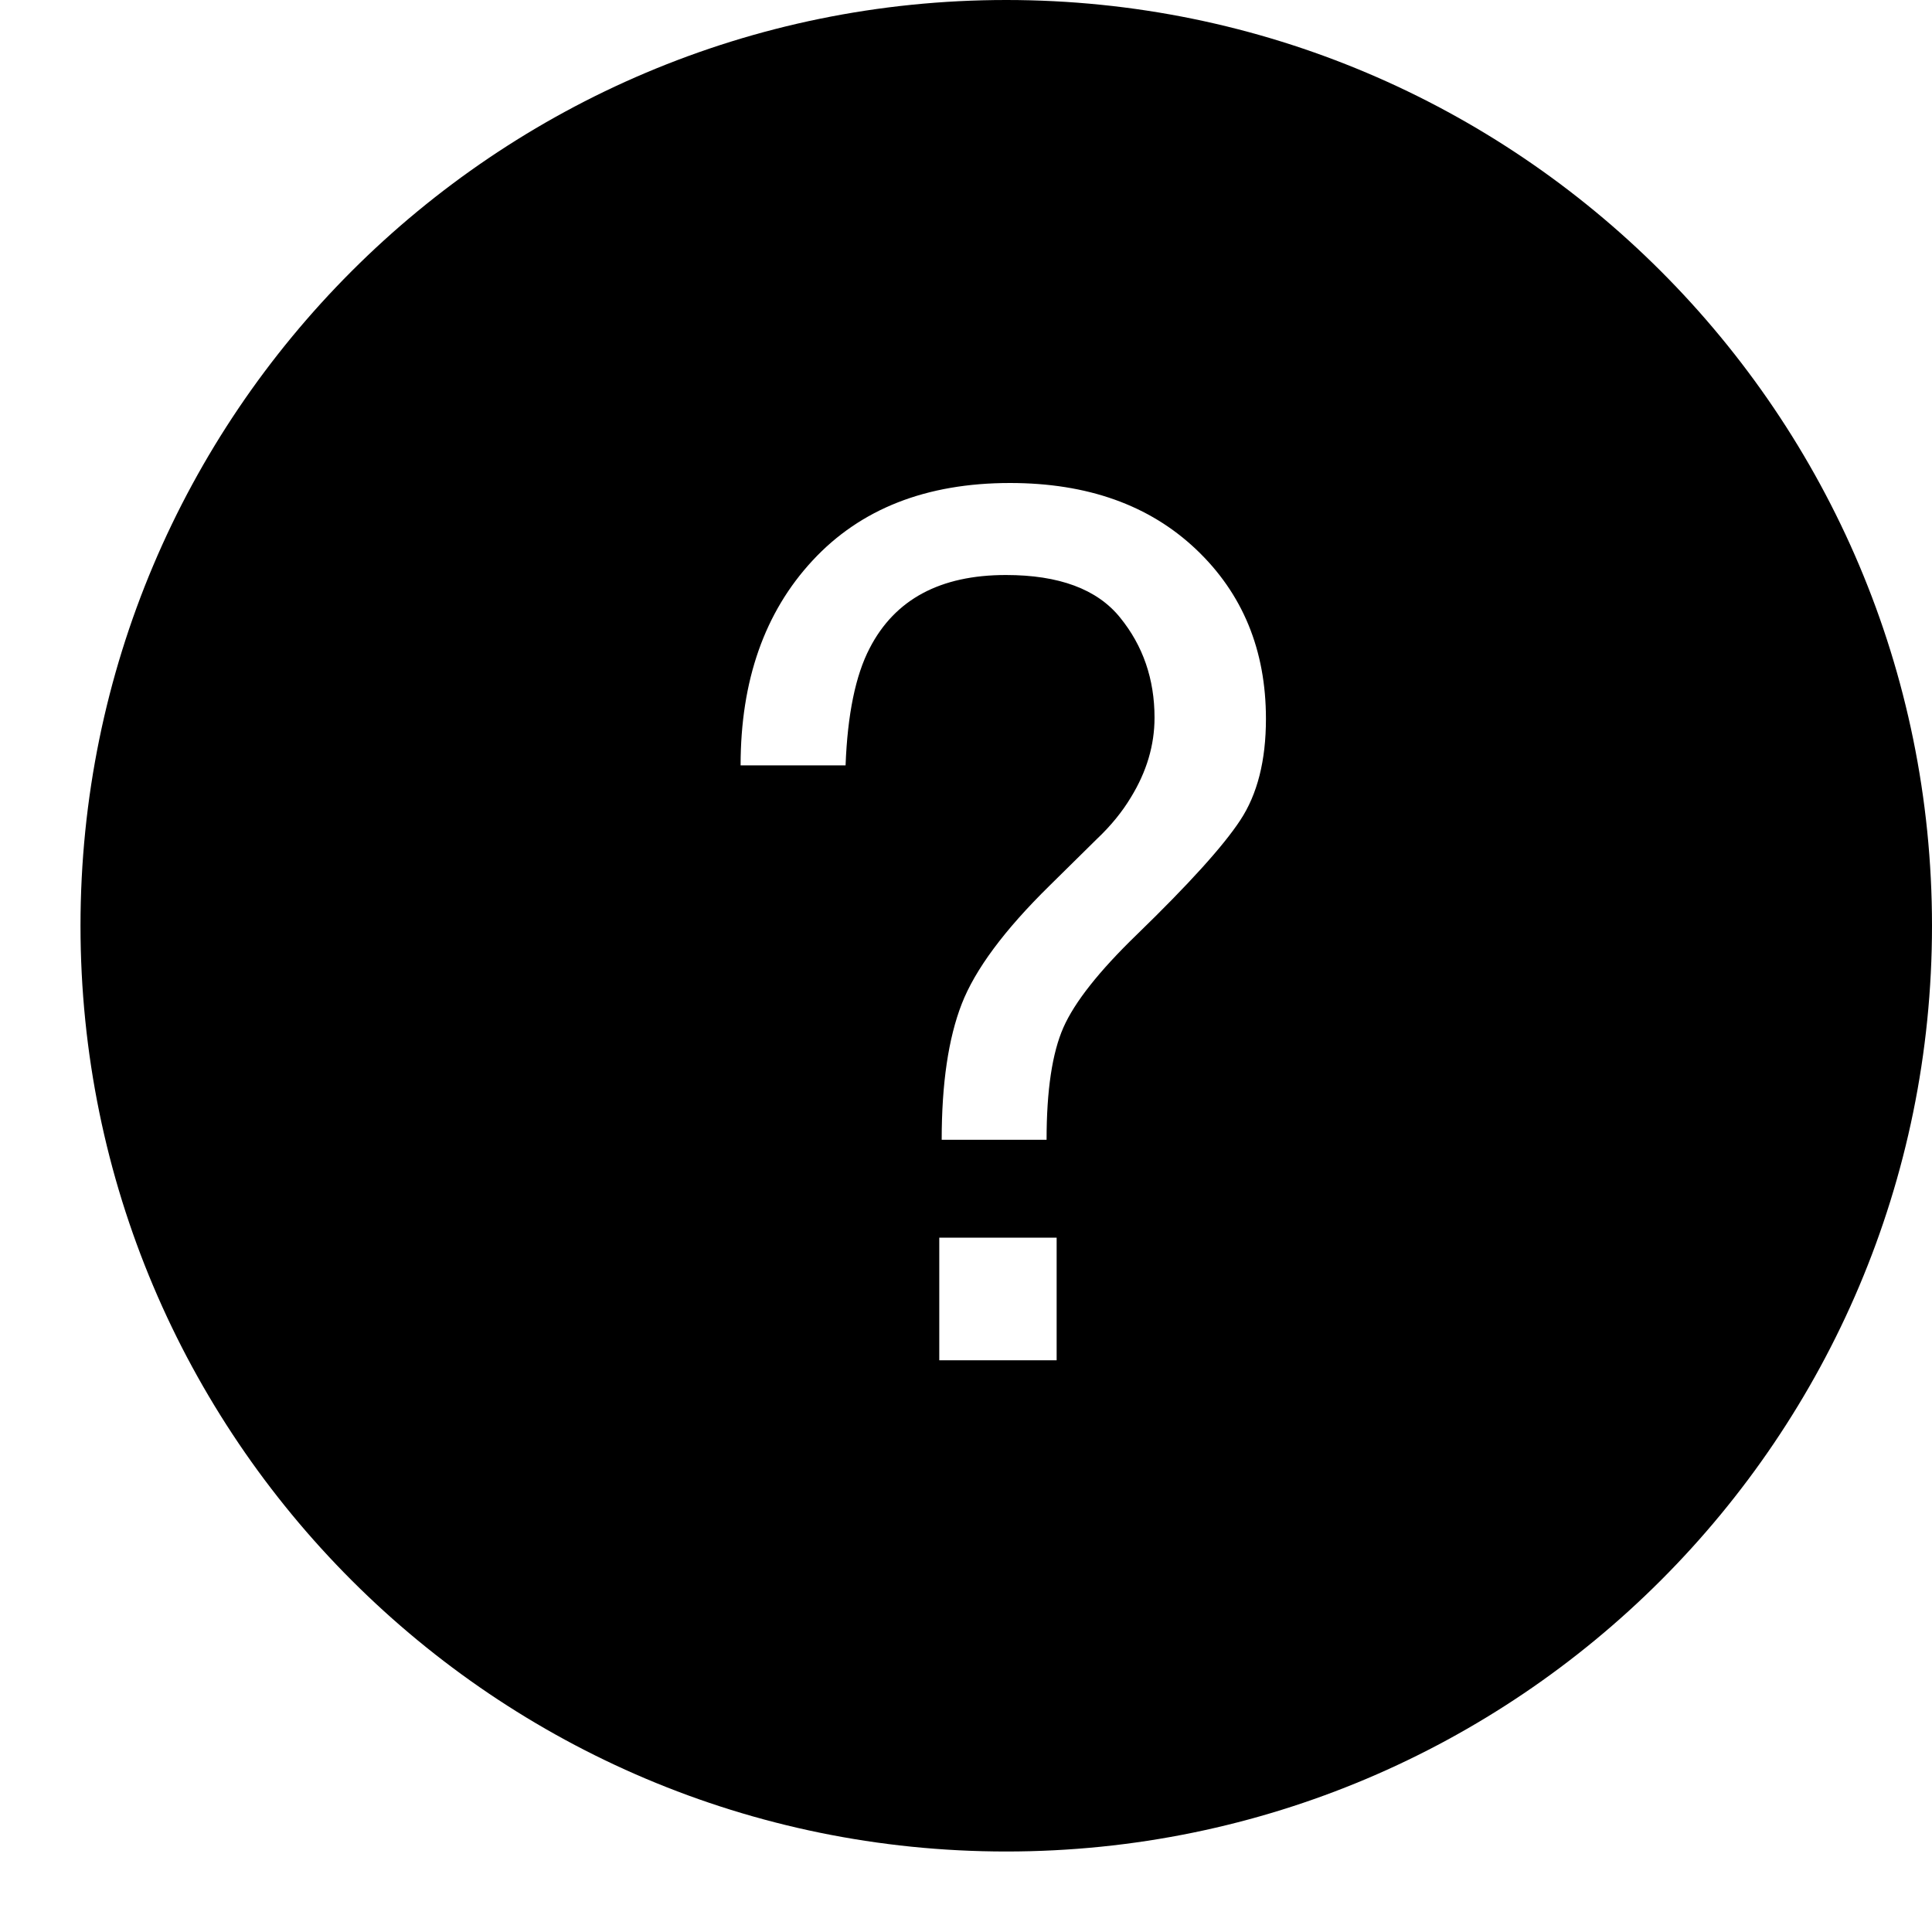 <?xml version="1.0" ?><svg height="24px" version="1.1" viewBox="0 0 24 24" width="24px" xmlns="http://www.w3.org/2000/svg" xmlns:sketch="http://www.bohemiancoding.com/sketch/ns" xmlns:xlink="http://www.w3.org/1999/xlink"><title/><desc/><defs/><g fill="none" fill-rule="evenodd" id="miu" stroke="none" stroke-width="1"><g id="Artboard-1" transform="translate(-683, -119)"><g id="slice" transform="translate(215, 119)"/><path d="M684,130.5 C684,124.149 689.149,119 695.5,119 C701.851,119 707,124.149 707,130.5 C707,136.851 701.851,142 695.5,142 C689.149,142 684,136.851 684,130.5 Z M694.668,134.375 L696.126,134.375 L696.126,135.898 L694.668,135.898 L694.668,134.375 Z M693.094,125.963 C693.689,125.321 694.507,125 695.547,125 C696.509,125 697.279,125.275 697.858,125.824 C698.437,126.373 698.726,127.075 698.726,127.93 C698.726,128.447 698.62,128.867 698.407,129.189 C698.195,129.512 697.766,129.985 697.122,130.61 C696.653,131.064 696.349,131.449 696.21,131.764 C696.071,132.079 696.001,132.544 696.001,133.159 L694.698,133.159 C694.698,132.461 694.781,131.898 694.947,131.471 C695.113,131.044 695.476,130.554 696.038,130.002 L696.624,129.424 C696.8,129.258 696.941,129.084 697.049,128.904 C697.244,128.586 697.342,128.257 697.342,127.915 C697.342,127.437 697.199,127.021 696.913,126.67 C696.628,126.318 696.155,126.143 695.496,126.143 C694.68,126.143 694.117,126.445 693.804,127.051 C693.628,127.388 693.528,127.874 693.504,128.508 L692.2,128.508 C692.2,127.454 692.498,126.605 693.094,125.963 C693.094,125.963 692.498,126.605 693.094,125.963 Z" fill="#000000" id="circle-help-question-mark-glyph"/></g></g></svg>